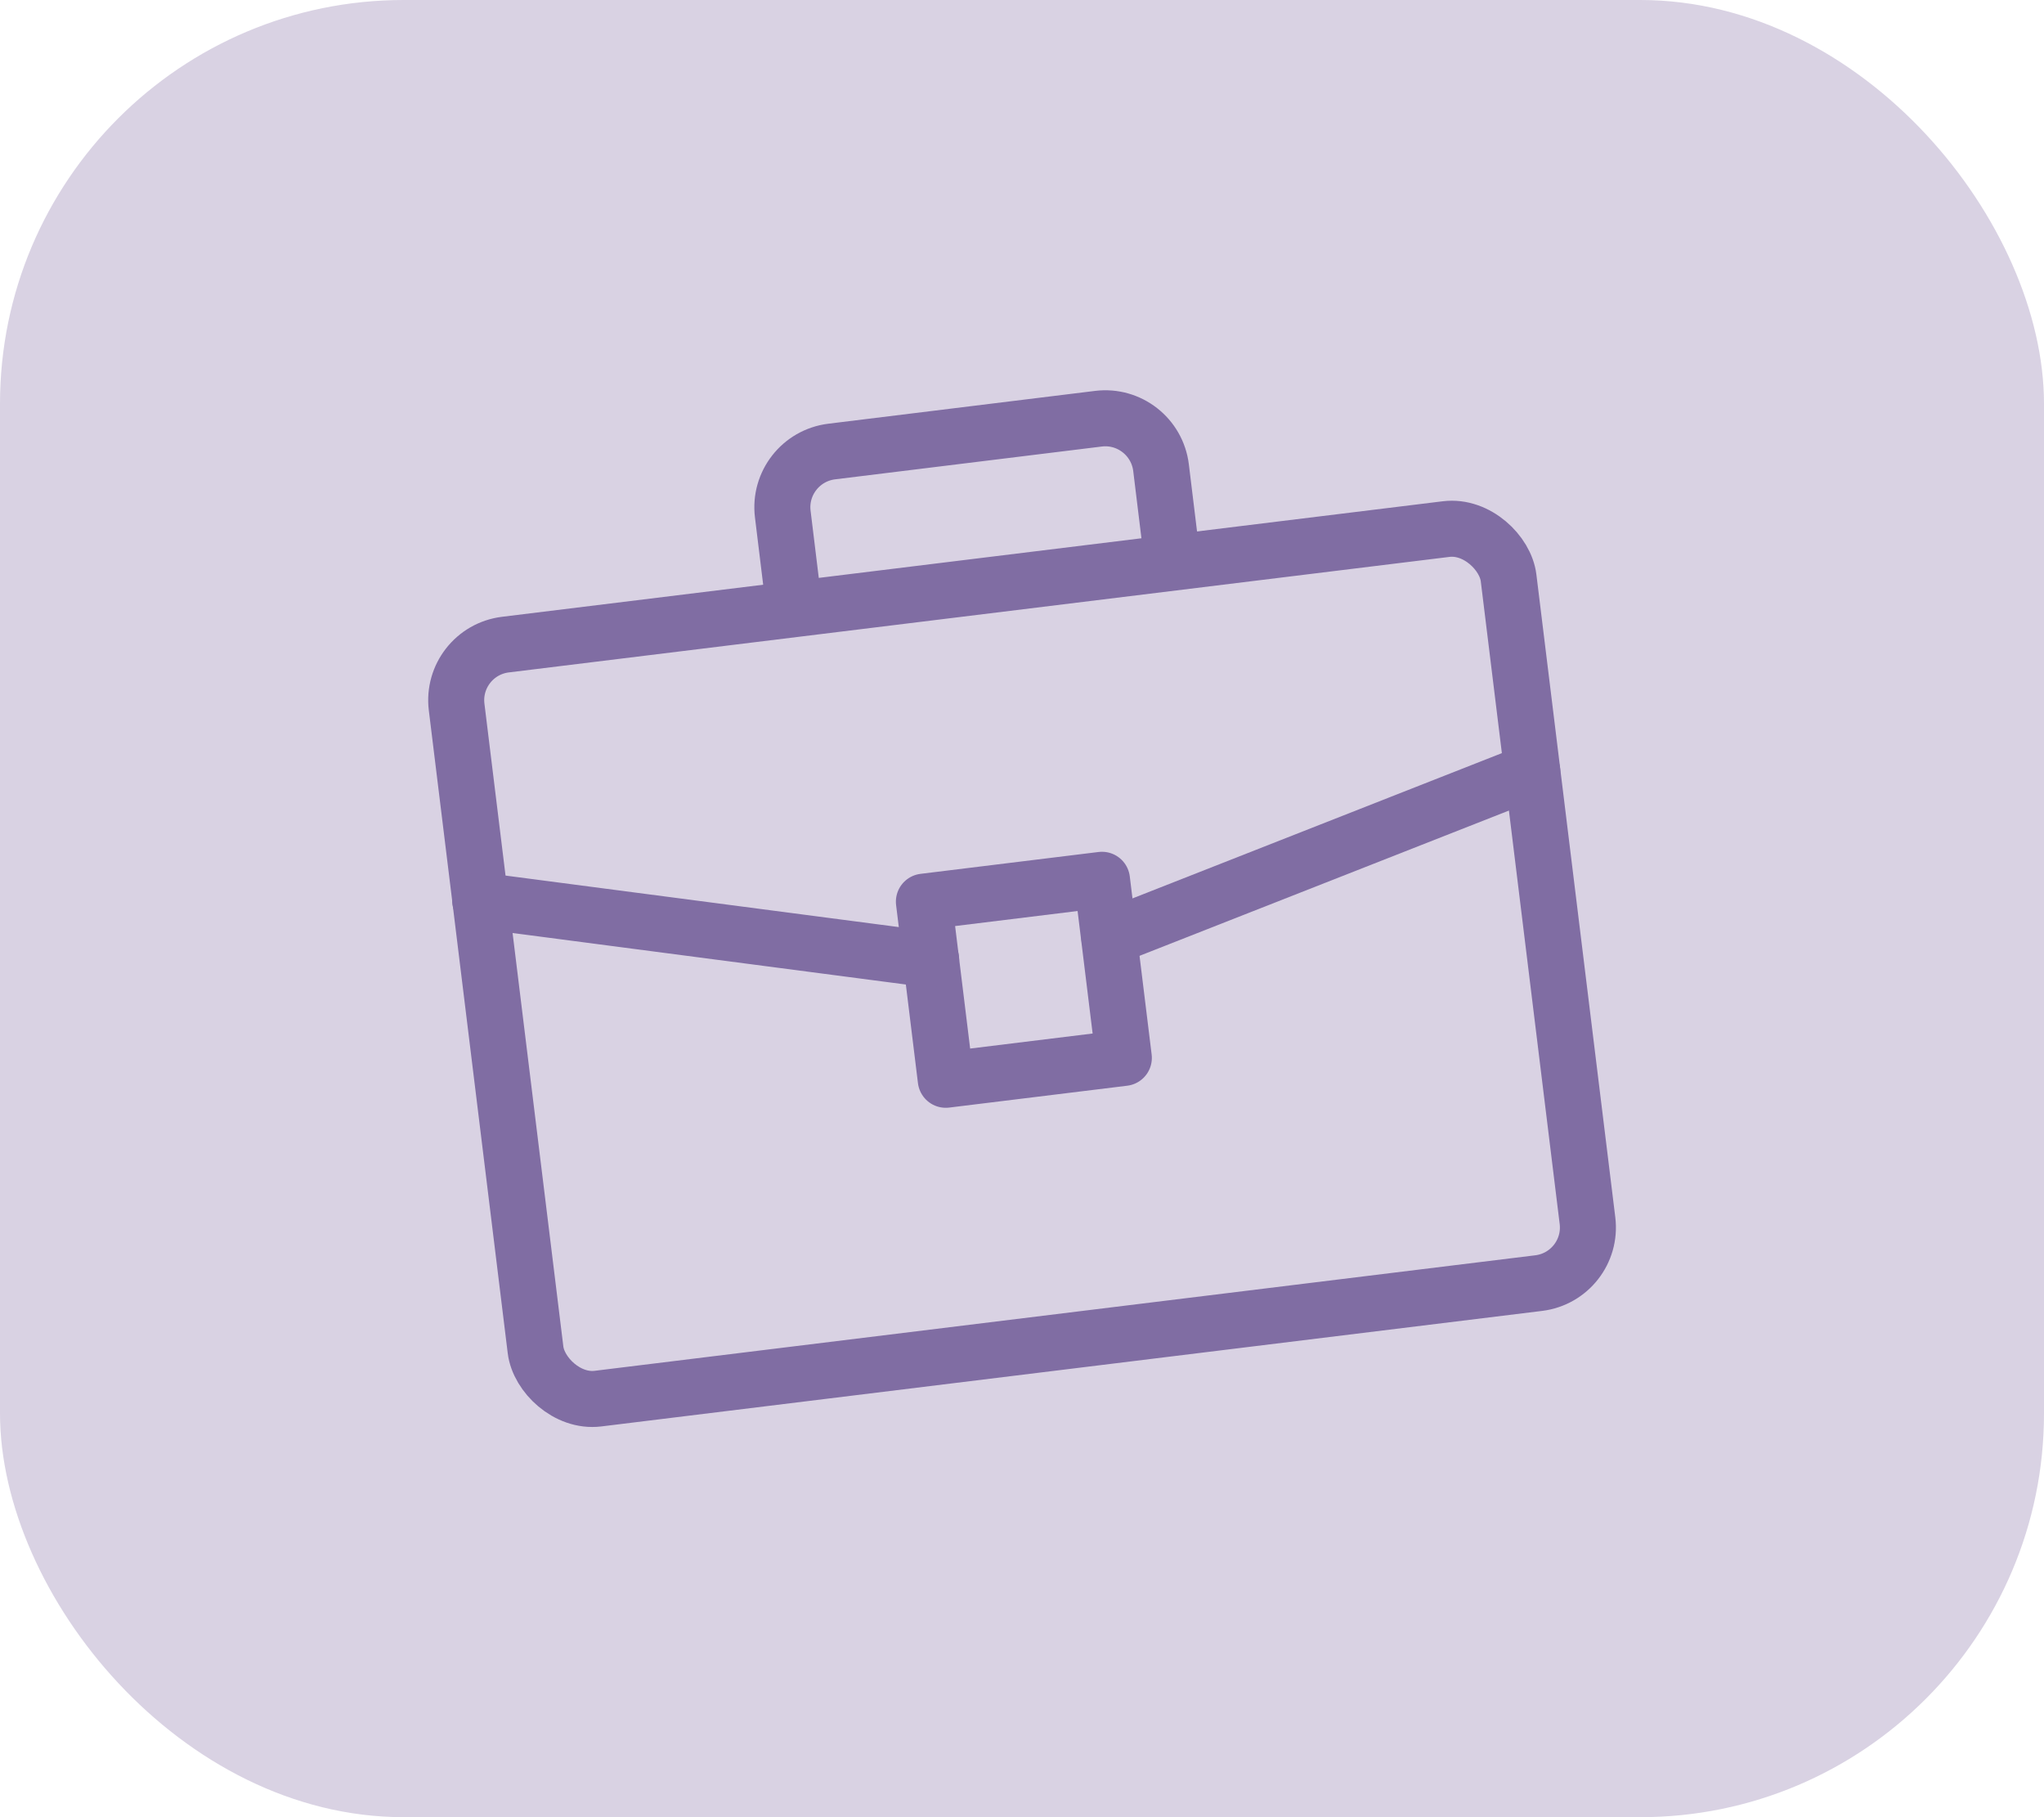 <?xml version="1.0" encoding="UTF-8"?><svg id="Layer_2" xmlns="http://www.w3.org/2000/svg" viewBox="0 0 81 72"><defs><style>.cls-1{fill:#d9d2e3;stroke-width:0px;}.cls-2{fill:none;stroke:#806da3;stroke-linecap:round;stroke-linejoin:round;stroke-width:2.22px;}</style></defs><g id="Layer_1-2"><rect class="cls-1" width="81" height="72" rx="16" ry="16"/><rect class="cls-2" x="19.5" y="23.14" width="42" height="30.1" rx="2.22" ry="2.22" transform="translate(-4.35 5.22) rotate(-7)"/><rect class="cls-2" x="37.02" y="35.27" width="7.11" height="7.11" transform="translate(-4.43 5.23) rotate(-7)"/><line class="cls-2" x1="19.03" y1="35.68" x2="36.9" y2="38.02"/><line class="cls-2" x1="60.72" y1="30.56" x2="43.96" y2="37.15"/><path class="cls-2" d="M46.42,21.89l-.41-3.36c-.15-1.22-1.26-2.09-2.48-1.94l-10.57,1.3c-1.22.15-2.09,1.26-1.94,2.48l.41,3.36"/></g></svg>